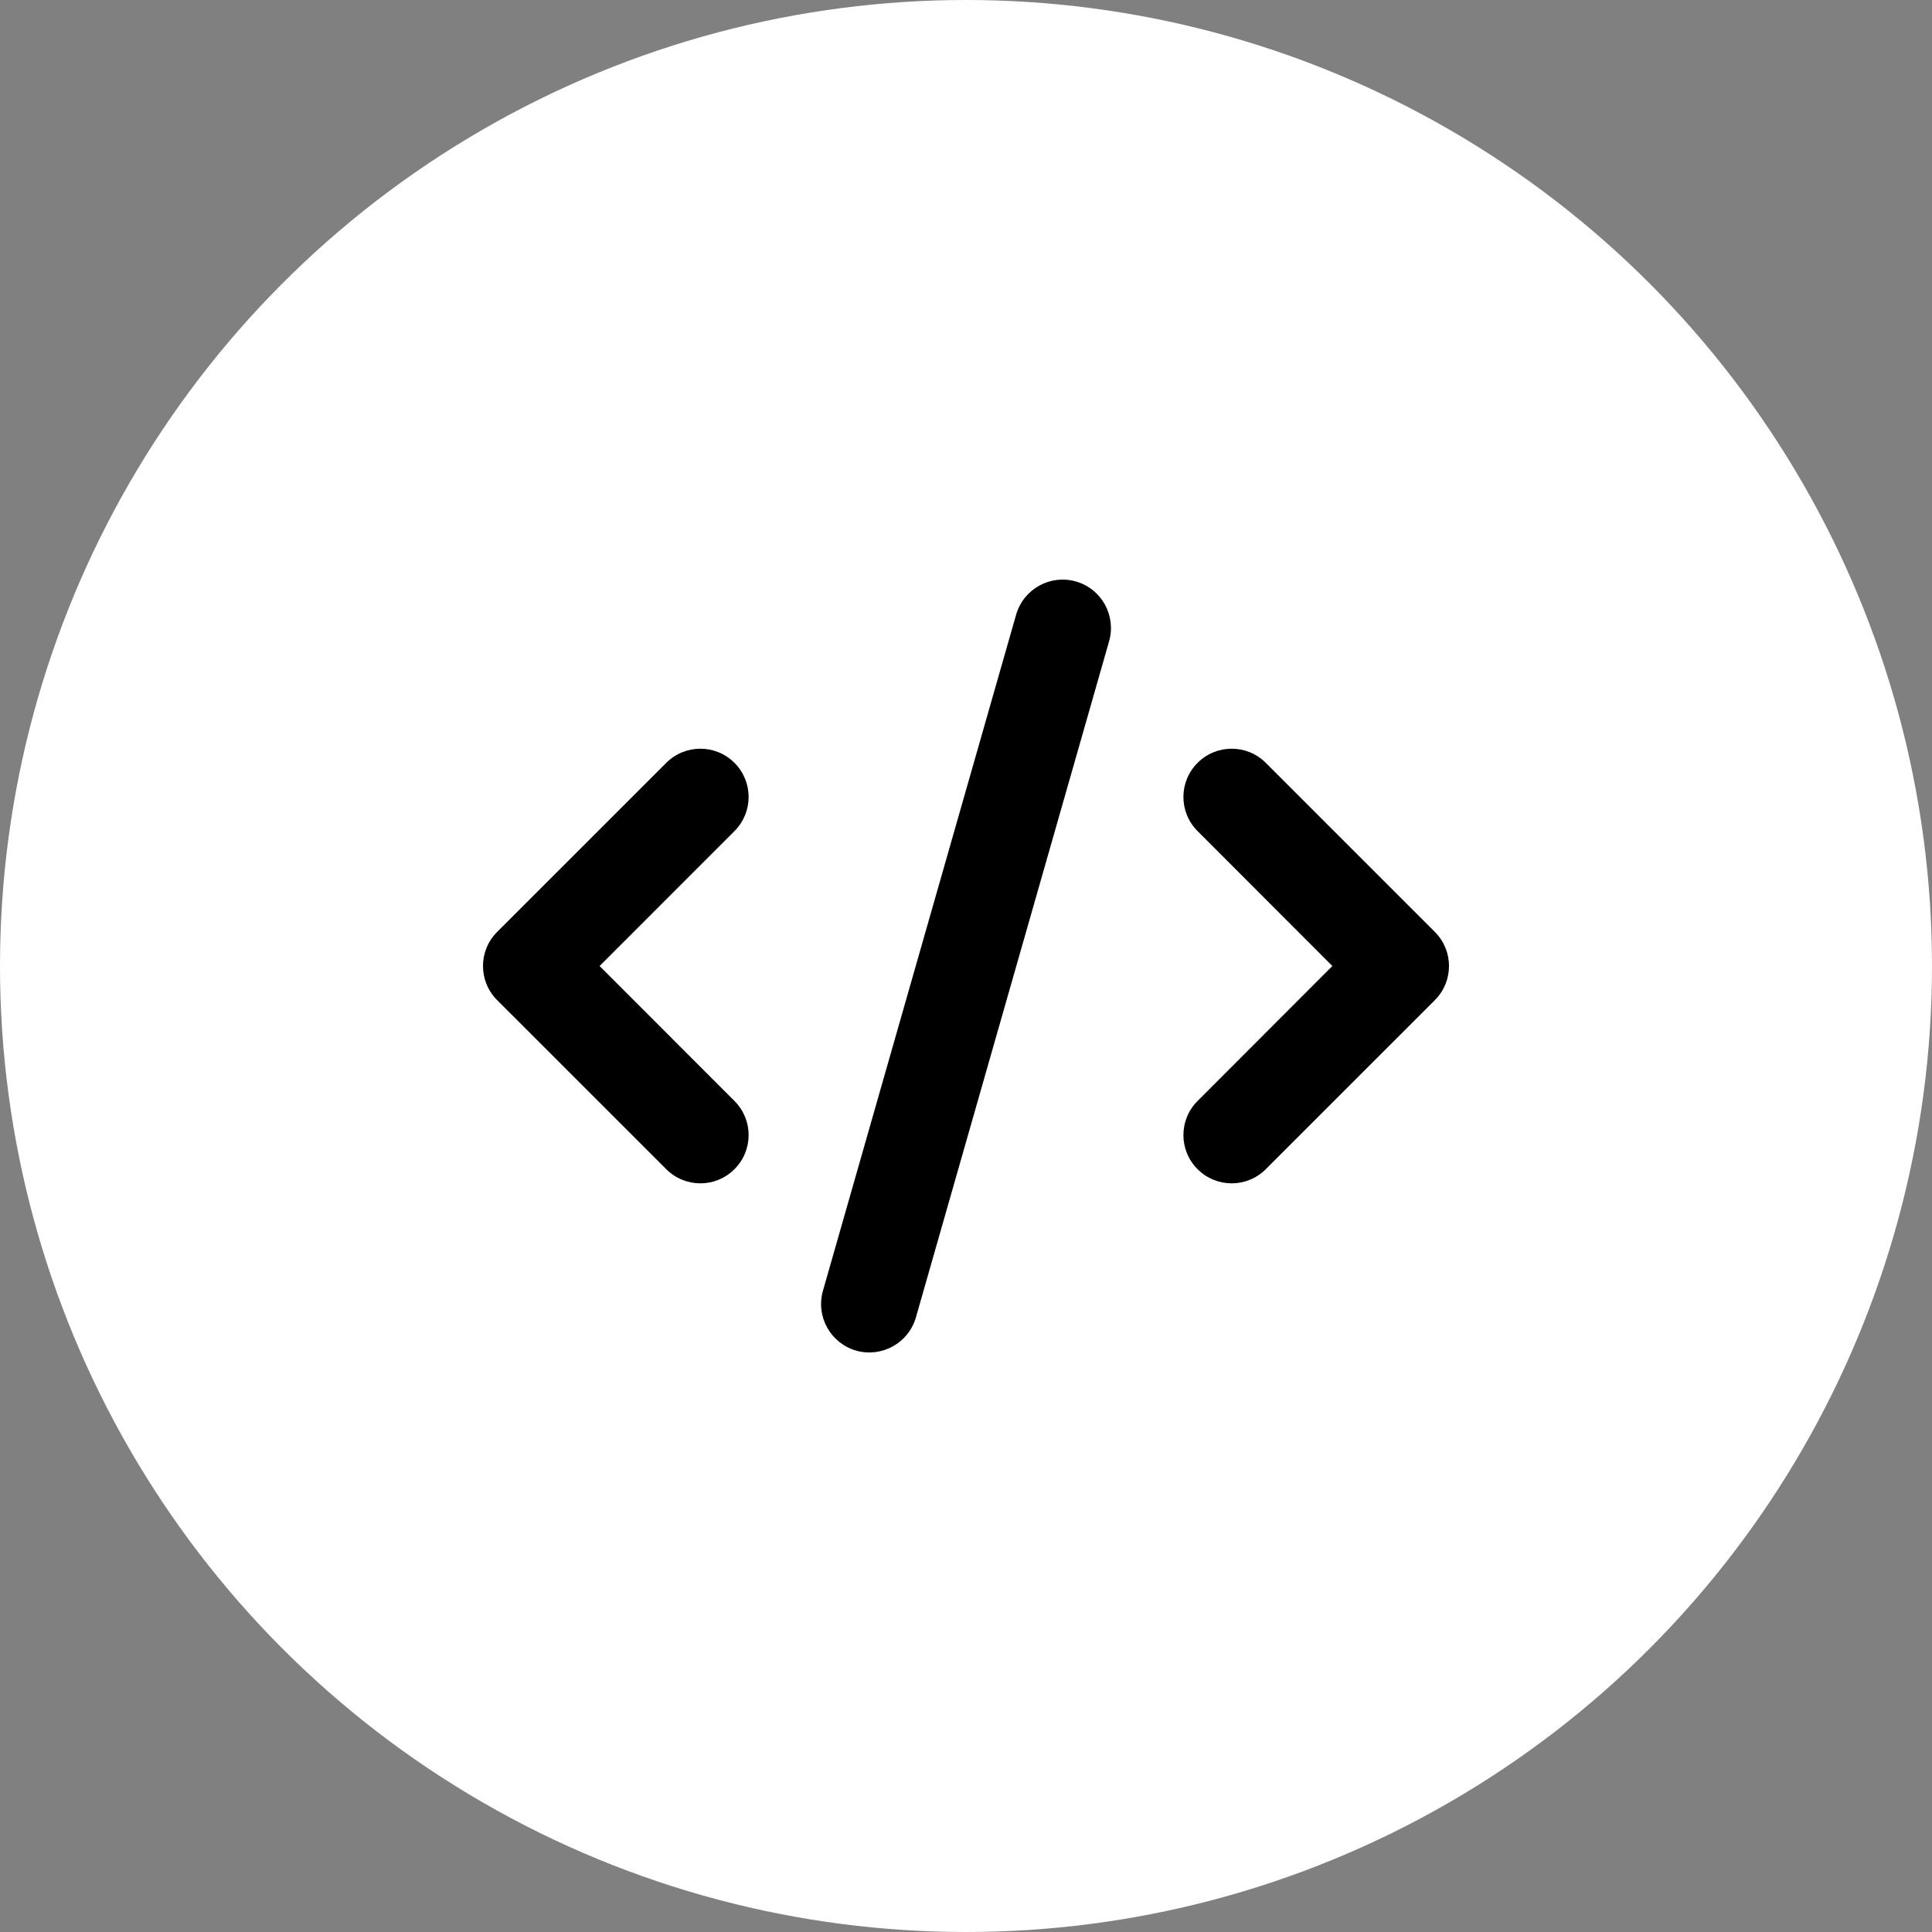 <?xml version="1.0" encoding="UTF-8"?>
<svg width="100px" height="100px" viewBox="0 0 100 100" version="1.1" xmlns="http://www.w3.org/2000/svg" xmlns:xlink="http://www.w3.org/1999/xlink">
    <rect x="0" y="0" width="100" height="100" fill="#808080" stroke="none"/>
    <title>Group 11</title>
    <g id="Page-1" stroke="none" stroke-width="1" fill="none" fill-rule="evenodd">
        <g id="HD" transform="translate(-910, -859)">
            <g id="Projects" transform="translate(167.666, 859)">
                <g id="Group-11" transform="translate(742.334, 0)">
                    <circle id="Oval" fill="#FFFFFF" cx="50" cy="50" r="50"></circle>
                    <g id="code-solid" transform="translate(25, 30)" fill="#000000" fill-rule="nonzero">
                        <path d="M32.408,3.187 L22.407,38.19 C22.024,39.518 20.641,40.283 19.313,39.908 C17.985,39.526 17.219,38.143 17.594,36.815 L27.595,1.814 C27.978,0.486 29.361,-0.283 30.689,0.097 C32.017,0.476 32.783,1.86 32.408,3.187 L32.408,3.187 Z M40.517,9.485 L49.268,18.236 C50.244,19.212 50.244,20.79 49.268,21.767 L40.517,30.517 C39.541,31.494 37.962,31.494 36.986,30.517 C36.009,29.541 36.009,27.963 36.986,26.986 L43.963,20.001 L36.986,13.017 C36.009,12.04 36.009,10.462 36.986,9.485 C37.962,8.509 39.541,8.509 40.517,9.485 L40.517,9.485 Z M13.016,13.017 L6.035,20.001 L13.016,26.986 C13.993,27.963 13.993,29.541 13.016,30.517 C12.04,31.494 10.461,31.494 9.485,30.517 L0.732,21.767 C-0.244,20.79 -0.244,19.212 0.732,18.236 L9.485,9.485 C10.461,8.509 12.04,8.509 13.016,9.485 C13.993,10.462 13.993,12.04 13.016,13.017 L13.016,13.017 Z" id="Shape"></path>
                    </g>
                </g>
            </g>
        </g>
    </g>
</svg>